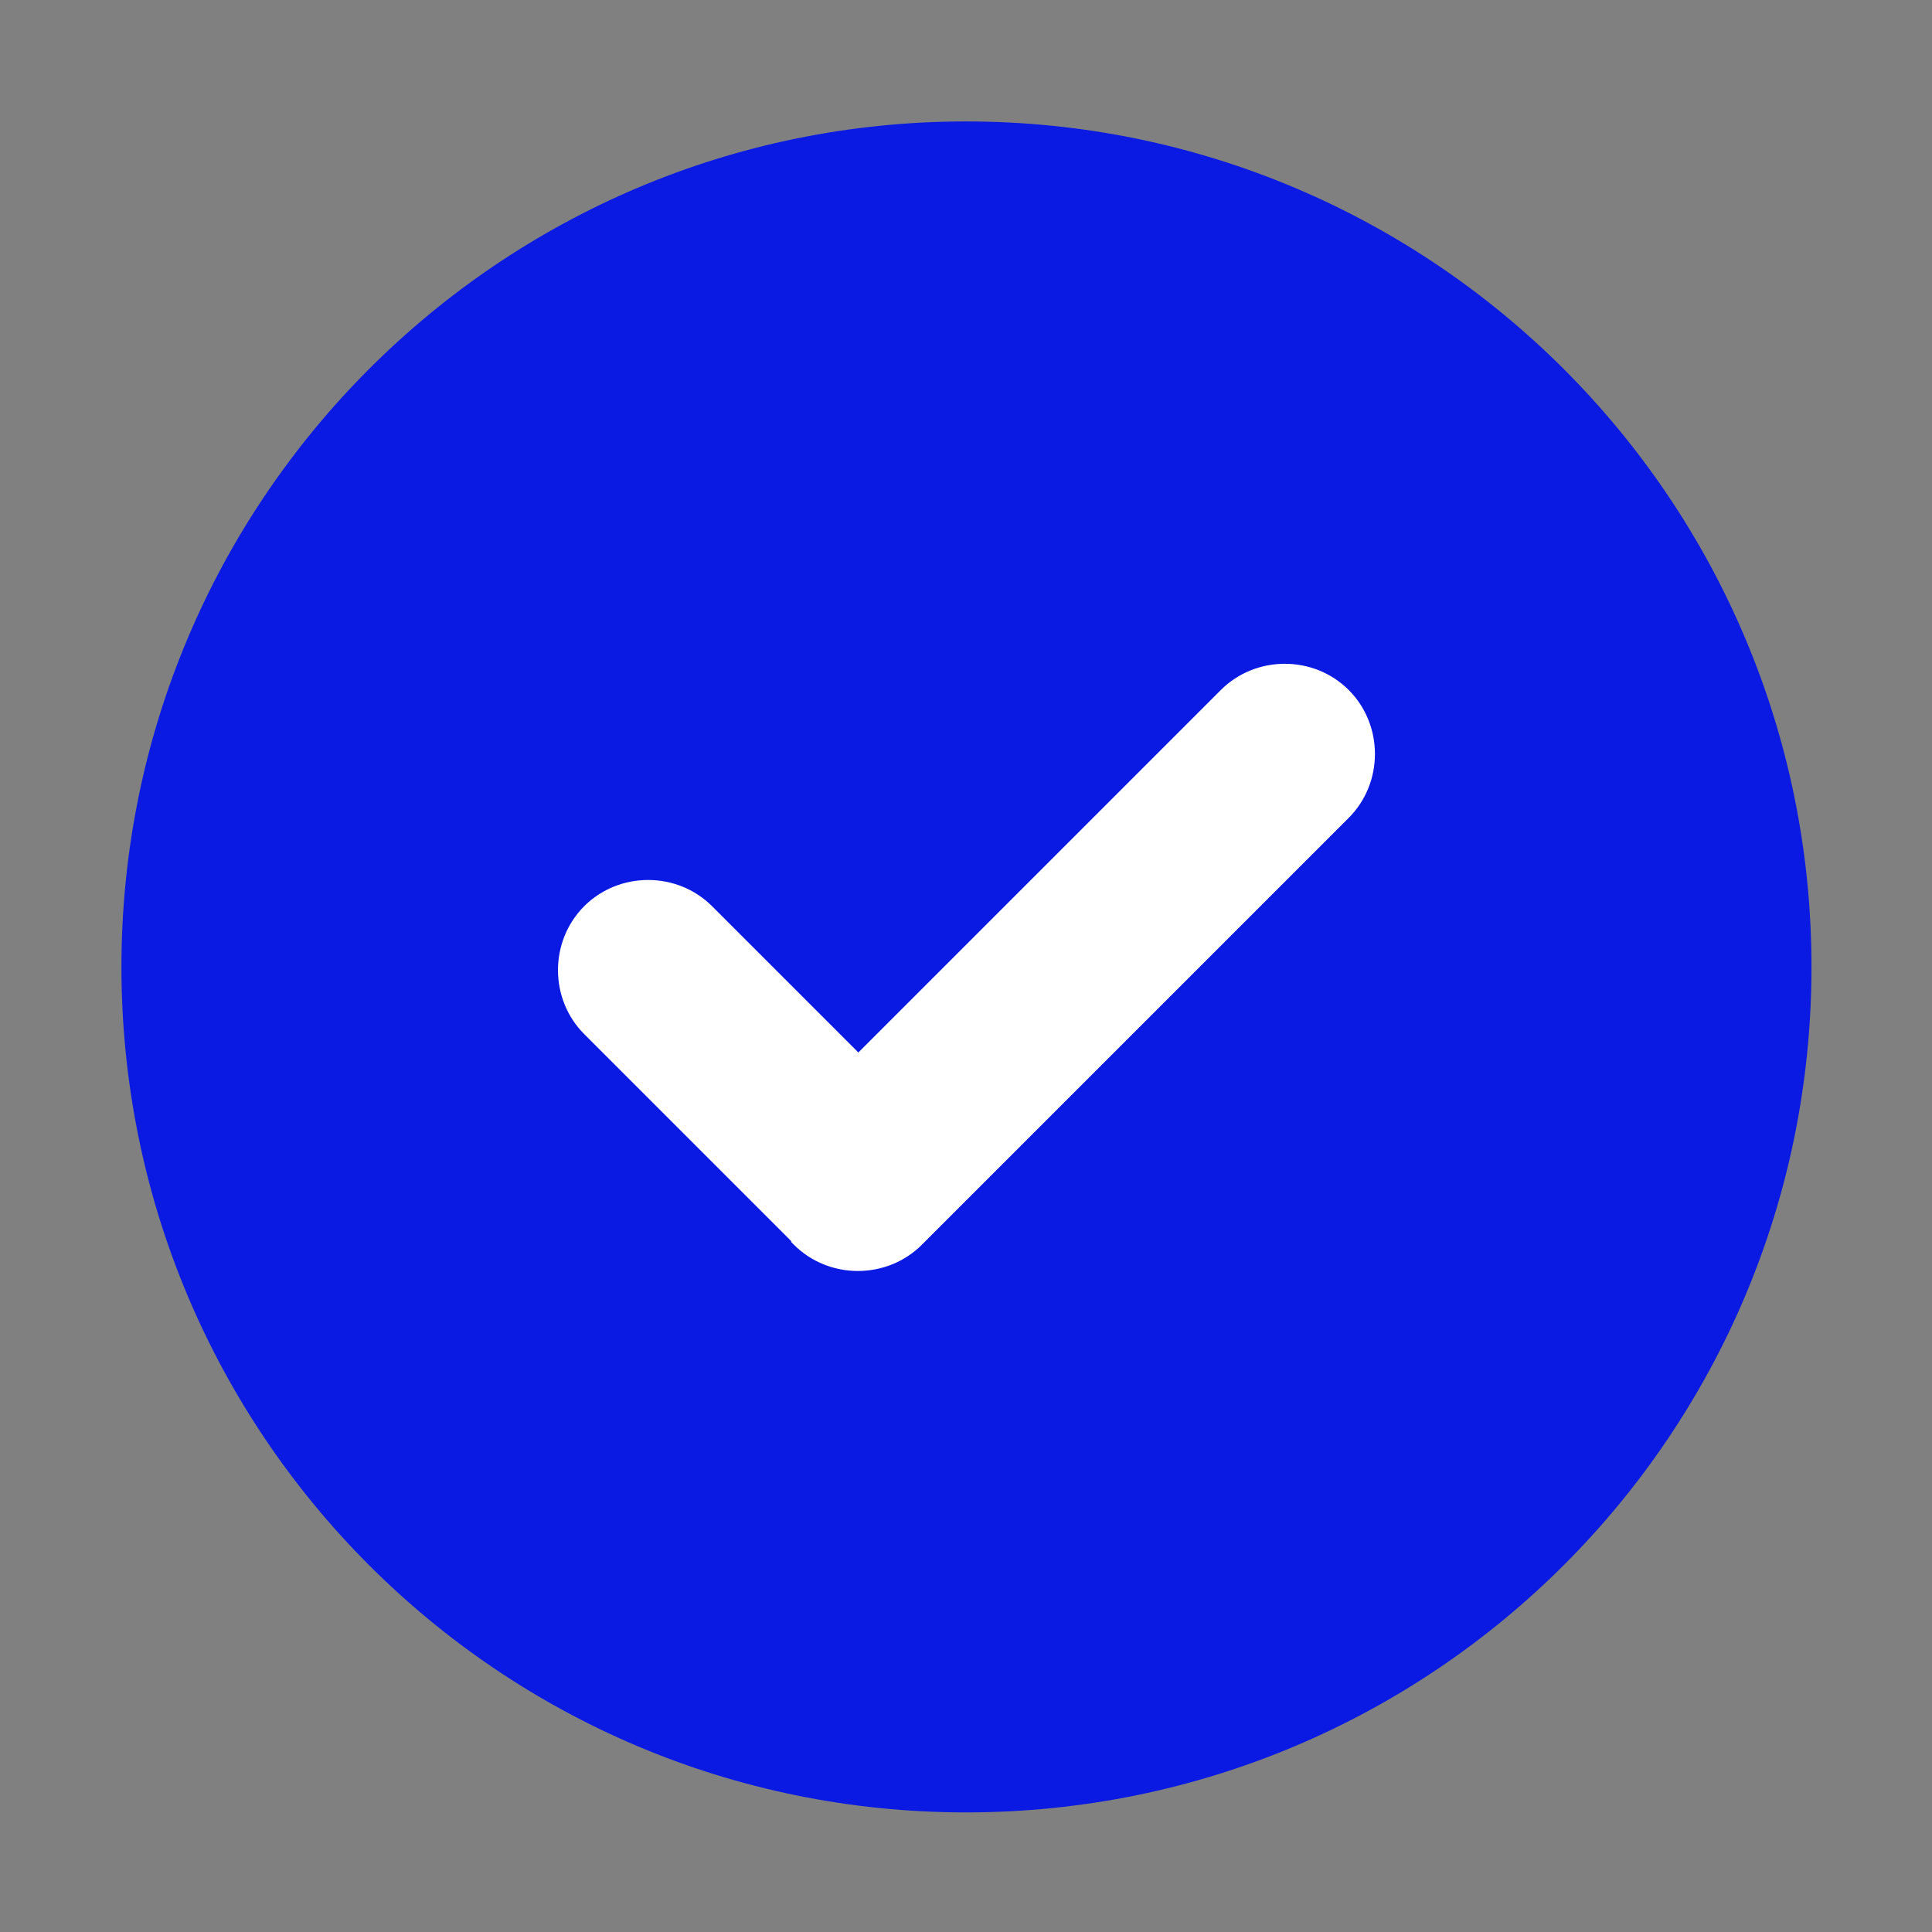 <?xml version="1.0" encoding="UTF-8"?>
<svg xmlns="http://www.w3.org/2000/svg" viewBox="0 0 21 21">
  <rect x="0" y="0" width="21" height="21" fill="#808080" stroke="none"/>
  <defs>
    <style>
      .cls-1 {
        fill: none;
      }

      .cls-2 {
        fill: #0a1ae2;
        fill-rule: evenodd;
      }

      .cls-3 {
        fill: #fff;
      }
    </style>
  </defs>
  <g id="Ebene_1" data-name="Ebene 1" image-rendering="optimizeQuality" shape-rendering="geometricPrecision" text-rendering="geometricPrecision">
    <g>
      <rect class="cls-3" x="3.74" y="6.32" width="13.11" height="8.25"/>
      <g id="_图层_1" data-name="图层_1">
        <path class="cls-1" d="M0,0h21v21H0V0Z"/>
        <path class="cls-2" d="M10.5,1.32c5.07,0,9.19,4.11,9.19,9.19s-4.11,9.19-9.19,9.19S1.32,15.58,1.32,10.51,5.43,1.32,10.5,1.32ZM8.6,13.49l-2.25-2.25c-.38-.38-.38-1.01,0-1.39.38-.38,1.01-.38,1.39,0l1.59,1.59,3.94-3.94c.38-.38,1.01-.38,1.39,0,.38.38.38,1.01,0,1.39l-4.64,4.64c-.38.38-1.01.38-1.39,0-.01-.01-.02-.02-.03-.03Z"/>
      </g>
    </g>
  </g>
</svg>